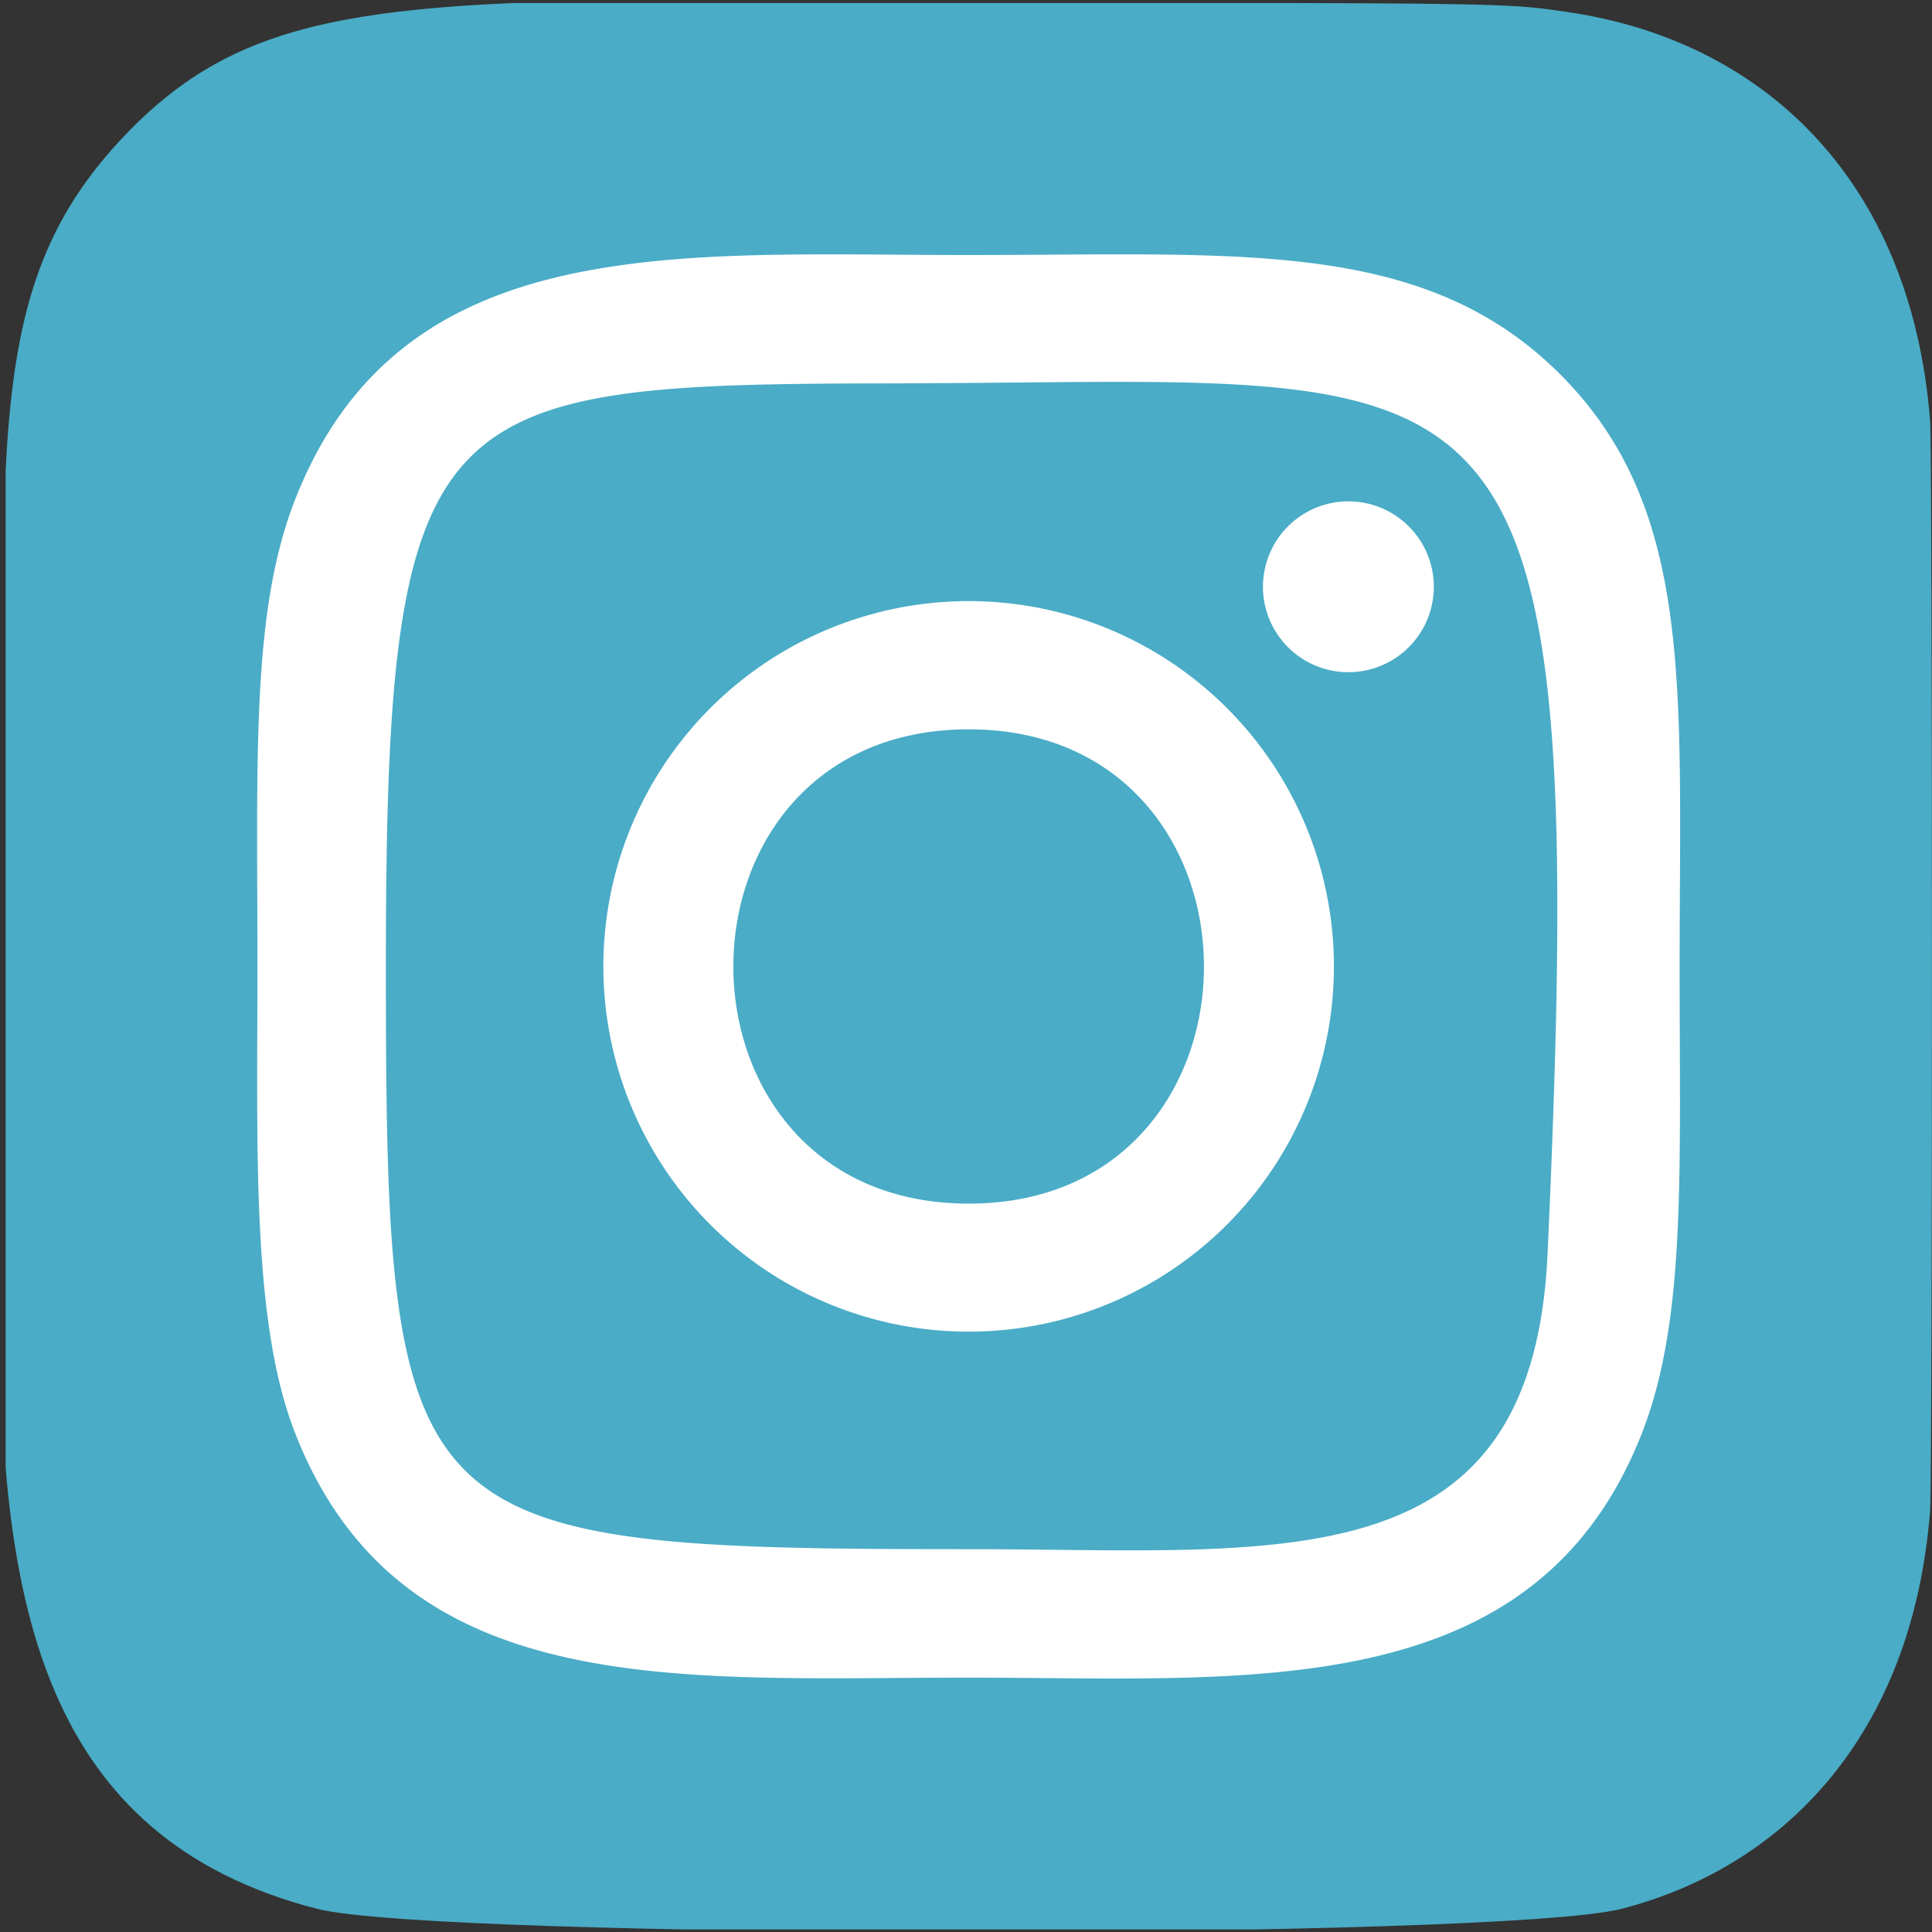 <svg xmlns="http://www.w3.org/2000/svg" xmlns:xlink="http://www.w3.org/1999/xlink" width="38.447" height="38.454" viewBox="0 0 38.447 38.454">
  <rect x="0" y="0" width="38.447" height="38.454" fill="#333333" stroke="none"/>
  <defs>
    <clipPath id="clip-path">
      <path id="패스_2522" data-name="패스 2522" d="M2.508,2.67C-.5,5.8.112,9.123.112,19.222.112,21.49,0,23.759,0,25.9v.286c.013,5.656.811,10.385,6.306,11.8,2.391.616,23.577.616,25.966,0,3.188-.823,5.782-3.408,6.137-7.917.049-.63.049-21.062,0-21.7C38.03,3.567,35.073.8,31.178.238,30.285.108,30.106.07,25.524.061c-2.489,0-4.679-.014-6.617-.03C17.043.016,15.412,0,13.978,0,7.165,0,4.75.345,2.508,2.67" transform="translate(0 -0.001)" fill="none"/>
    </clipPath>
    <clipPath id="clip-path-2">
      <rect id="사각형_4947" data-name="사각형 4947" width="38.447" height="38.454" fill="none"/>
    </clipPath>
  </defs>
  <g id="그룹_2027" data-name="그룹 2027" transform="translate(0 0)">
    <g id="그룹_2024" data-name="그룹 2024" transform="translate(0 0)">
      <g id="그룹_2023" data-name="그룹 2023" clip-path="url(#clip-path)">
        <rect id="사각형_4946" data-name="사각형 4946" width="38.335" height="38.336" transform="translate(0.112 0.06)" fill="#4aacc6"/>
      </g>
    </g>
    <g id="그룹_2026" data-name="그룹 2026" transform="translate(0 0)">
      <g id="그룹_2025" data-name="그룹 2025" clip-path="url(#clip-path-2)">
        <path id="패스_2523" data-name="패스 2523" d="M23.474,9.226c-5.8,0-11.308-.516-13.411,4.884-.869,2.23-.743,5.125-.743,9.271,0,3.639-.118,7.058.743,9.271,2.1,5.4,7.651,4.884,13.407,4.884,5.554,0,11.281.578,13.409-4.884.871-2.252.743-5.105.743-9.271,0-5.53.3-9.1-2.376-11.78C32.53,8.886,28.857,9.226,23.467,9.226Zm-1.268,2.552c12.1-.019,13.638-1.365,12.788,17.319-.3,6.608-5.334,5.883-11.518,5.883-11.276,0-11.6-.323-11.6-11.6,0-11.414.894-11.592,10.331-11.6Zm8.824,2.35a1.7,1.7,0,1,0,1.7,1.7,1.7,1.7,0,0,0-1.7-1.7m-7.555,1.985a7.269,7.269,0,1,0,7.267,7.269,7.268,7.268,0,0,0-7.267-7.269m0,2.552c6.237,0,6.245,9.438,0,9.438s-6.246-9.438,0-9.438" transform="translate(-4.197 -4.151)" fill="#fff"/>
      </g>
    </g>
  </g>
</svg>
